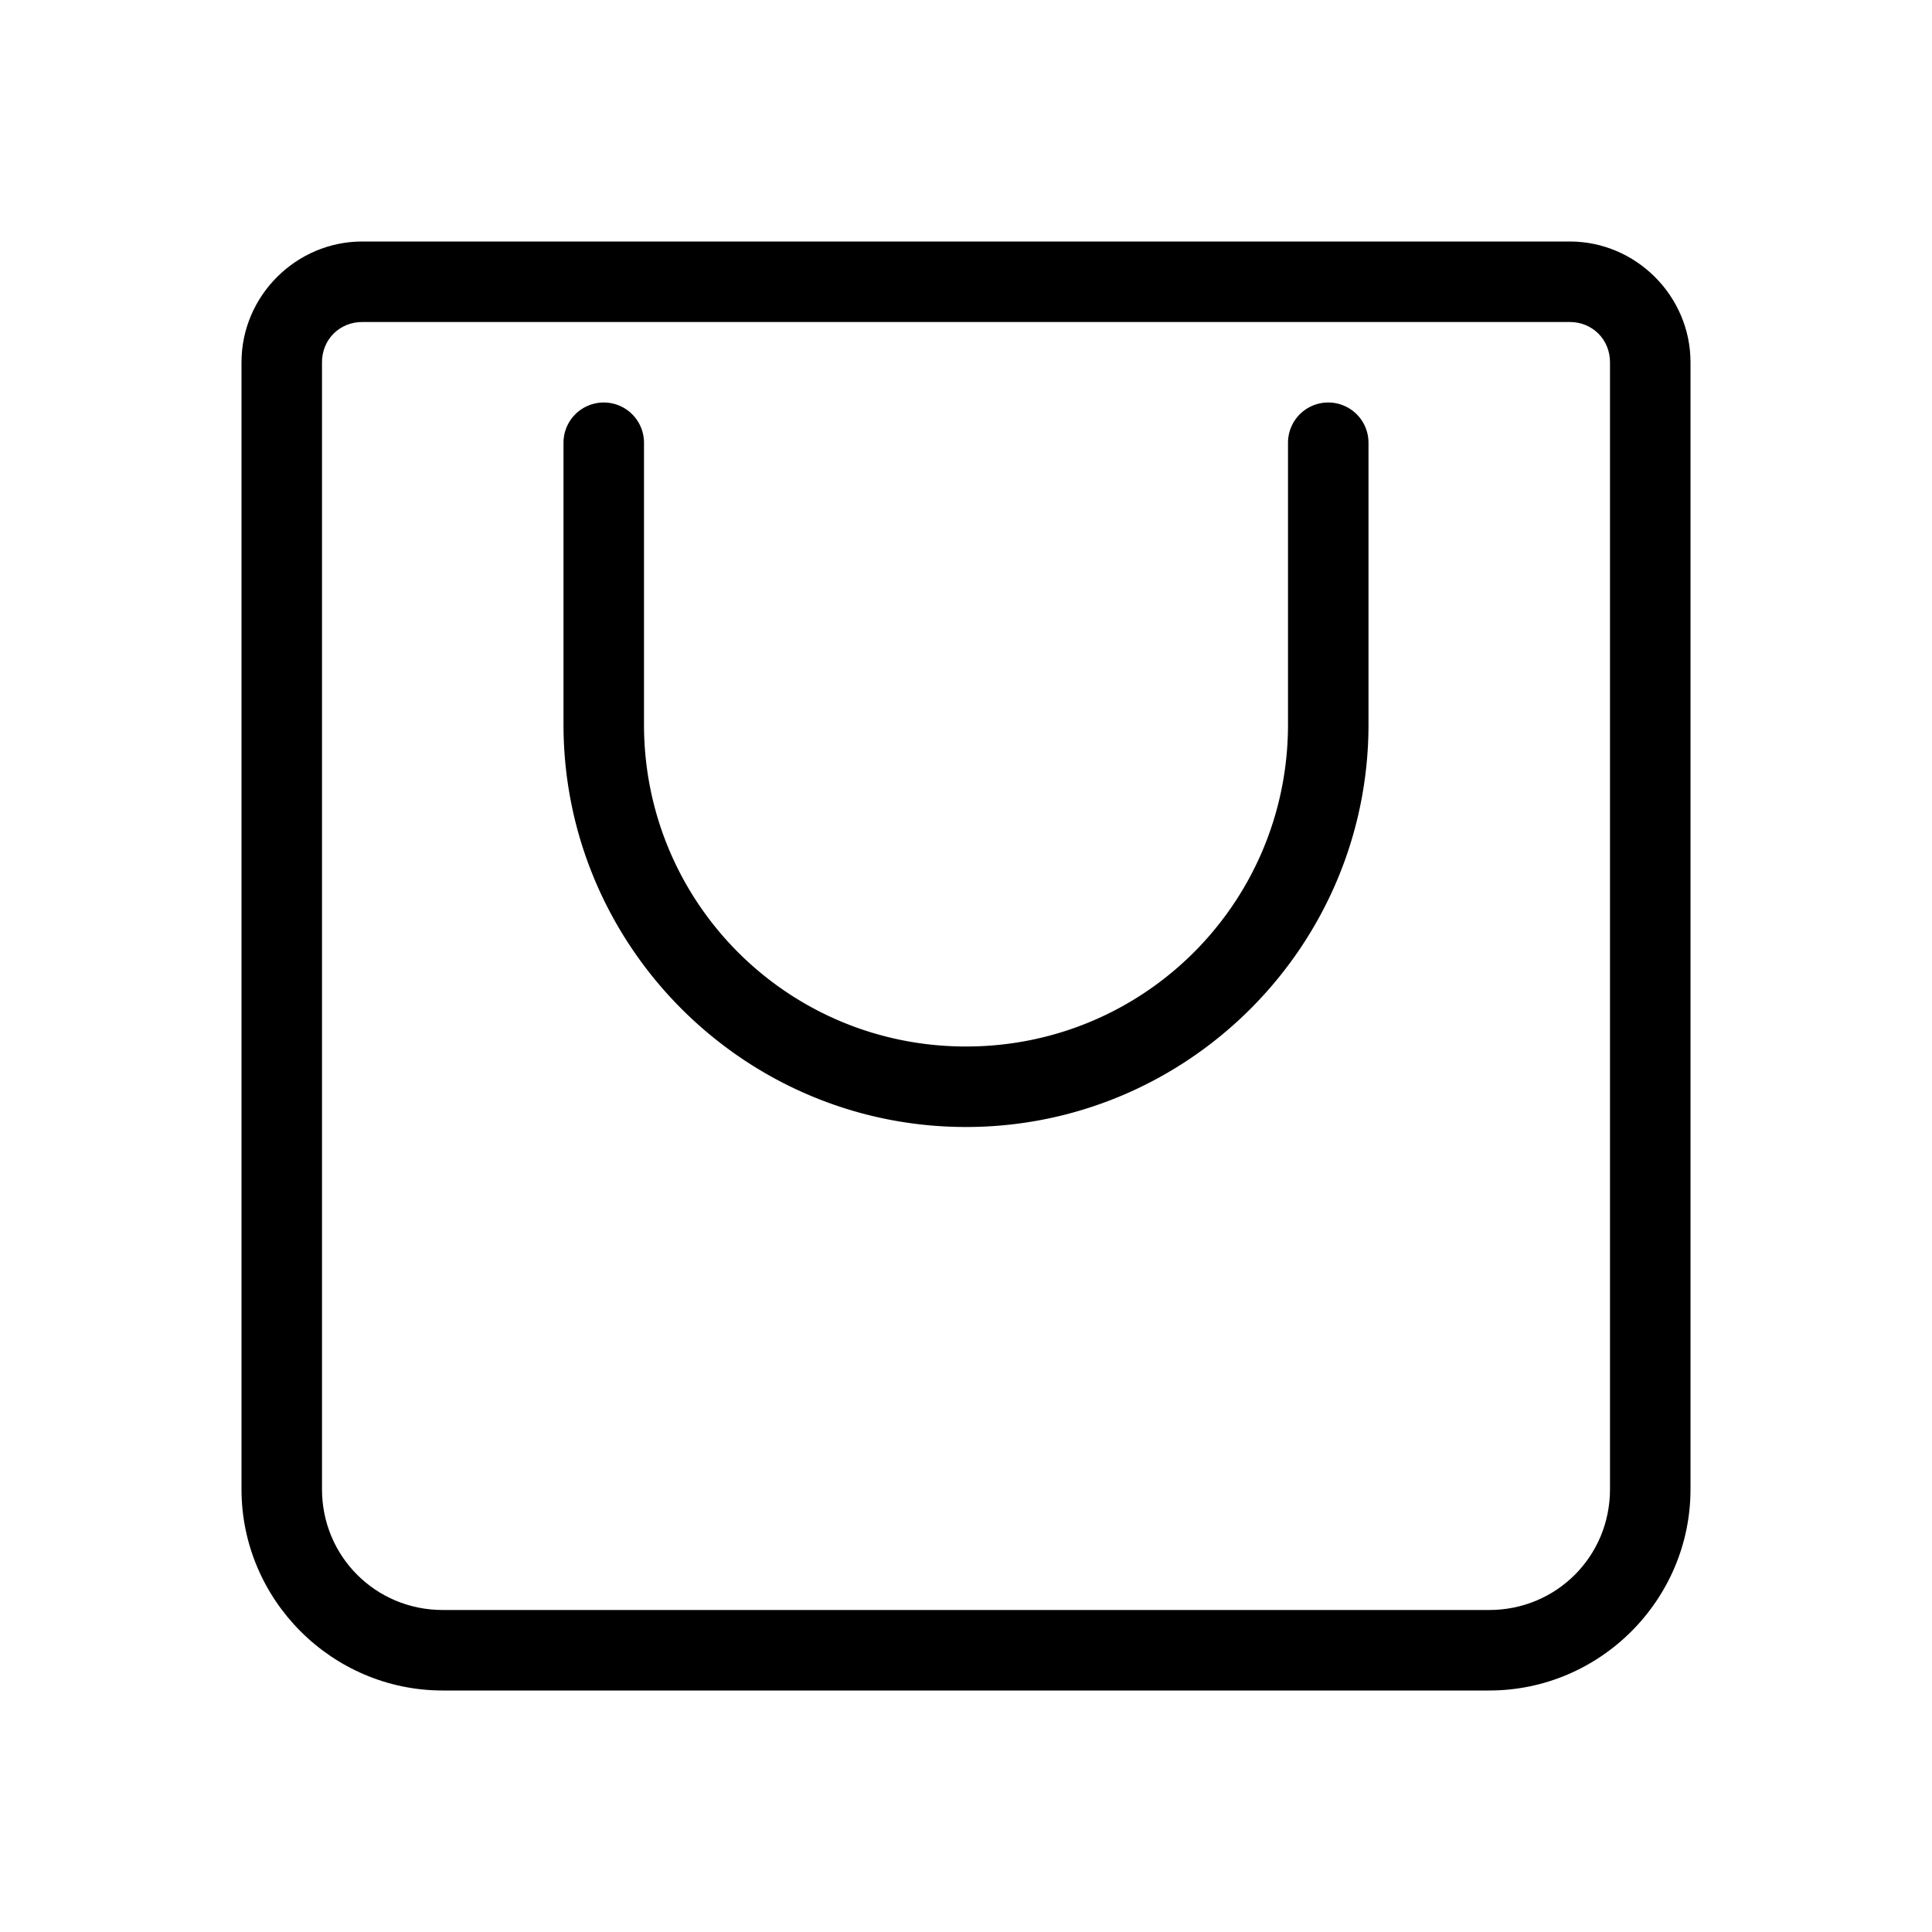 <svg id="SVGRoot" height="24" viewBox="0 0 24 24" width="24" xmlns="http://www.w3.org/2000/svg" xmlns:svg="http://www.w3.org/2000/svg"><g id="g3" stroke-linecap="round" stroke-linejoin="round"><path id="path2" d="m4.5 3c-.823 0-1.5.677-1.5 1.5v14c0 1.375 1.125 2.5 2.5 2.5h13c1.375 0 2.5-1.125 2.5-2.5v-14c0-.823-.677-1.5-1.5-1.5zm0 1h15c.282 0 .5.218.5.5v14c0 .834-.666 1.5-1.5 1.5h-13c-.834 0-1.5-.666-1.5-1.5v-14c0-.282.218-.5.5-.5z"/><path id="path3" d="m7.5 5a.5.5 0 0 0 -.5.5v3.5c0 2.755 2.245 5 5 5 2.755 0 5-2.245 5-5v-3.5a.5.5 0 0 0 -.5-.5.5.5 0 0 0 -.5.5v3.5c0 2.215-1.785 4-4 4-2.215 0-4-1.785-4-4v-3.5a.5.5 0 0 0 -.5-.5z"/></g></svg>